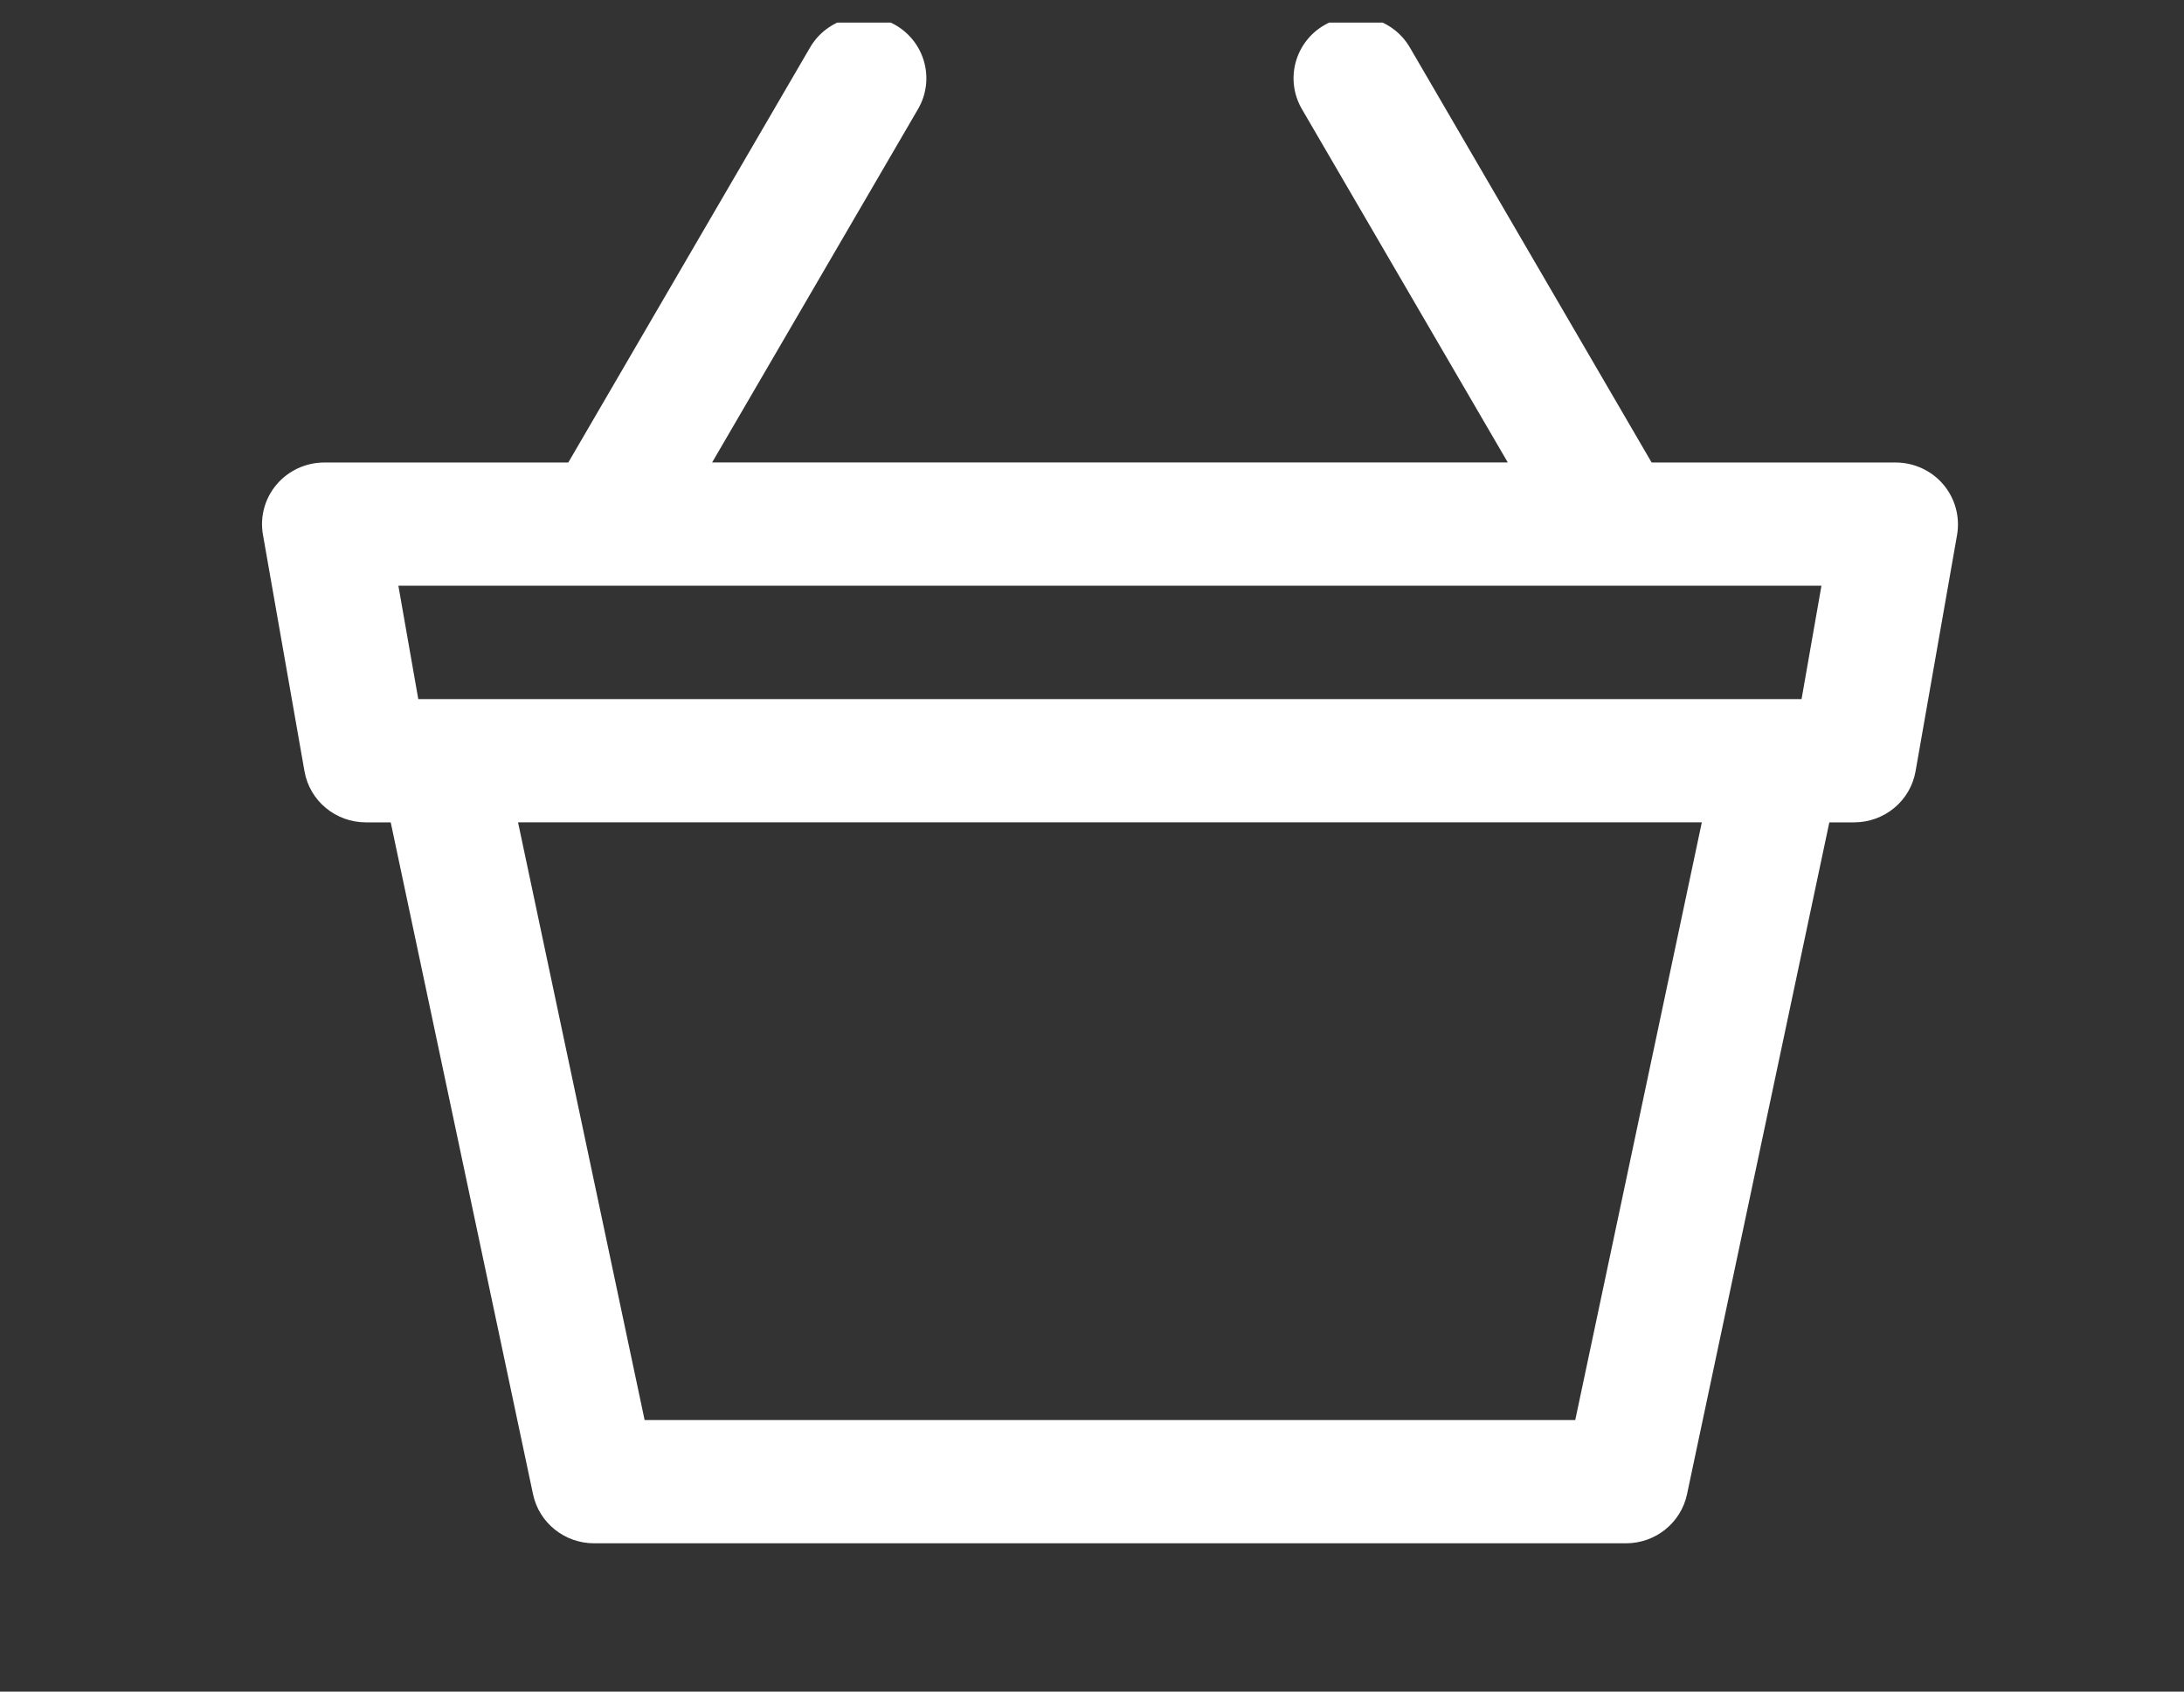 <svg width="71" height="55" viewBox="0 0 71 55" fill="none" xmlns="http://www.w3.org/2000/svg">
<rect x="0" y="0" width="71" height="55" fill="#333333" stroke="none"/>
<g clip-path="url(#clip0_653_713)">
<path d="M63.174 15.75C62.789 15.297 62.221 15.037 61.624 15.037H53.693L45.835 1.546C45.277 0.586 44.039 0.257 43.067 0.809C42.097 1.36 41.765 2.585 42.323 3.545L49.017 15.035H23.151L29.845 3.545C30.403 2.585 30.07 1.36 29.101 0.809C28.129 0.257 26.891 0.586 26.333 1.546L18.475 15.037H10.544C9.947 15.037 9.379 15.297 8.994 15.75C8.609 16.203 8.446 16.8 8.548 17.383L9.899 25.077C10.067 26.037 10.91 26.737 11.896 26.737H12.702L17.329 48.584C17.526 49.511 18.353 50.176 19.312 50.176H52.86C53.819 50.176 54.646 49.511 54.843 48.584L59.47 26.737H60.276C61.261 26.737 62.105 26.037 62.273 25.077L63.624 17.383C63.722 16.8 63.559 16.203 63.174 15.75ZM59.214 19.043L58.567 22.73H13.598L12.951 19.043H59.214ZM51.21 46.169H20.956L16.841 26.735H55.325L51.21 46.169Z" fill="white"/>
</g>
<defs>
<clipPath id="clip0_653_713">
<rect width="70" height="54" fill="white" transform="translate(0.469 0.735)"/>
</clipPath>
</defs>
</svg>
